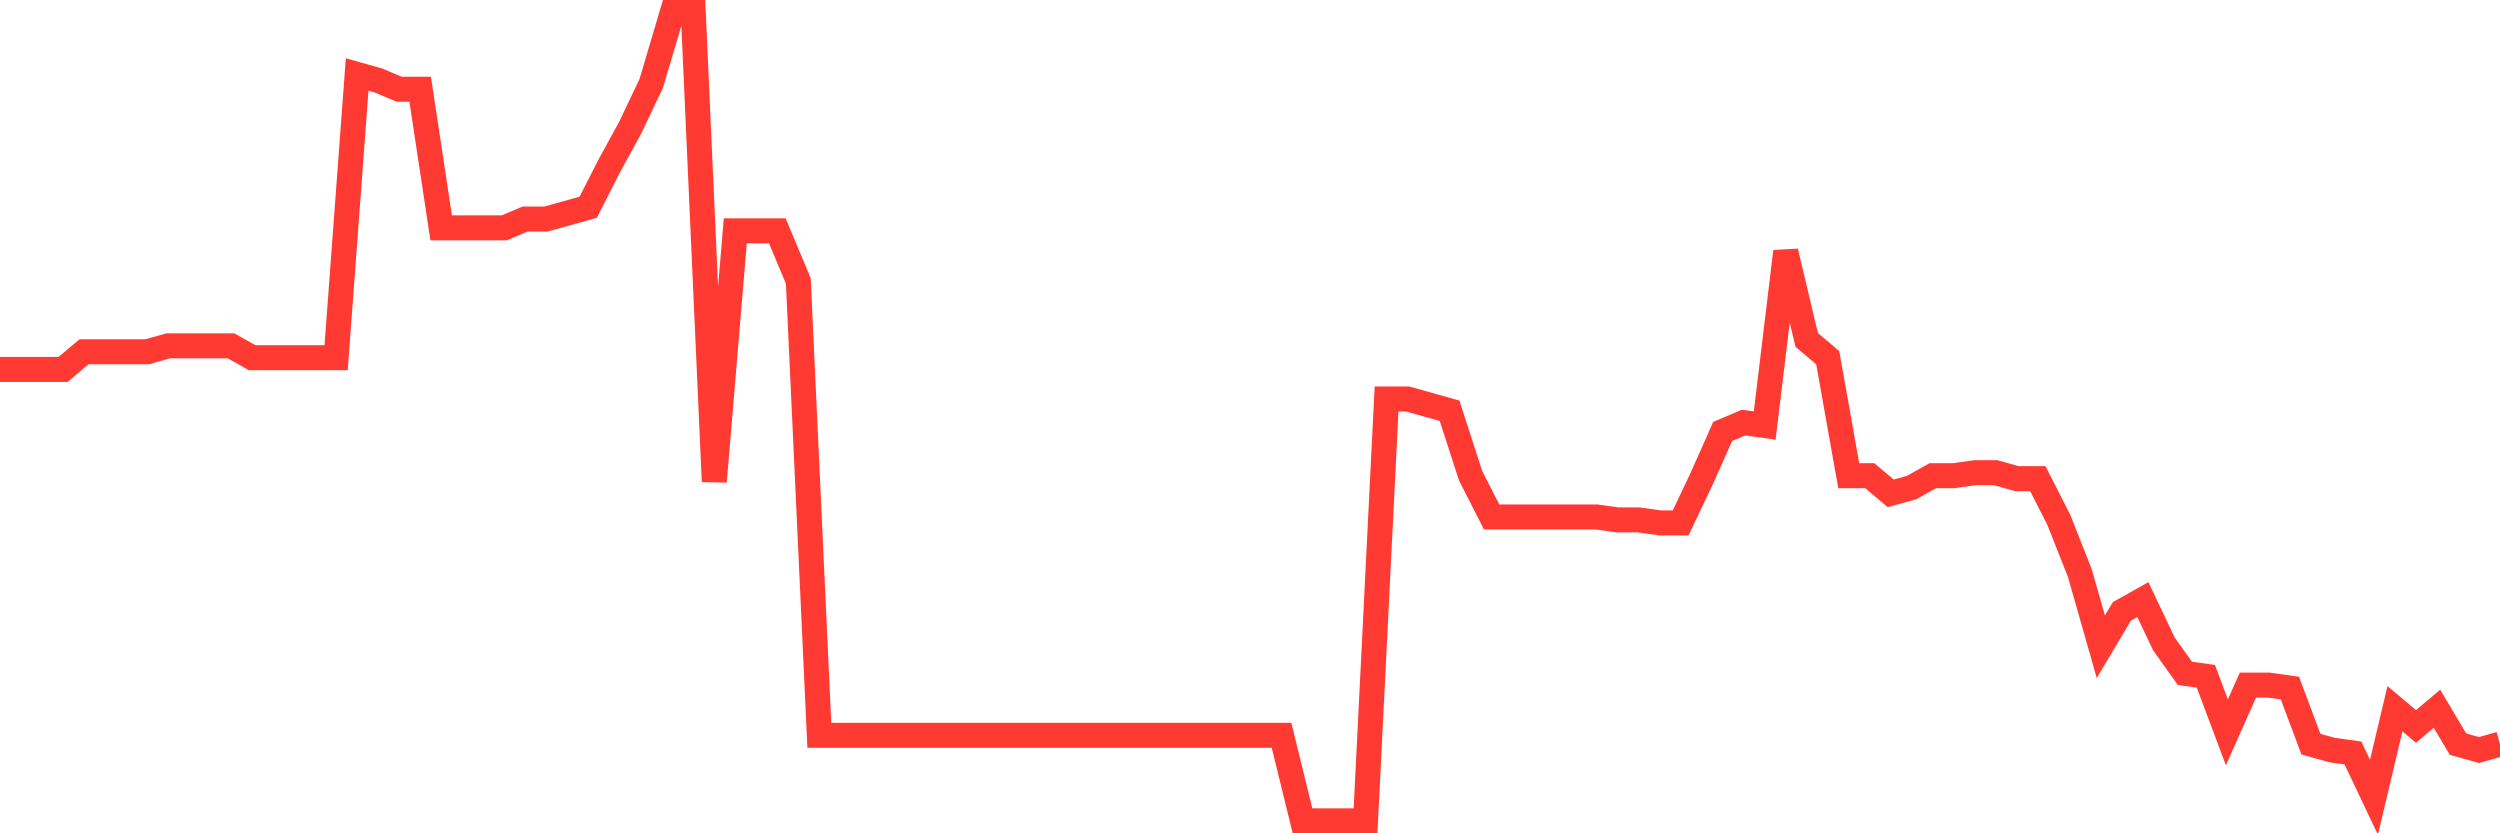 <svg
  xmlns="http://www.w3.org/2000/svg"
  xmlns:xlink="http://www.w3.org/1999/xlink"
  width="120"
  height="40"
  viewBox="0 0 120 40"
  preserveAspectRatio="none"
>
  <polyline
    points="0,17.734 1.008,17.734 2.017,17.734 3.025,17.734 4.034,16.885 5.042,16.885 6.05,16.885 7.059,16.885 8.067,16.601 9.076,16.601 10.084,16.601 11.092,16.601 12.101,17.168 13.109,17.168 14.118,17.168 15.126,17.168 16.134,17.168 17.143,3.574 18.151,3.857 19.16,4.282 20.168,4.282 21.176,10.937 22.185,10.937 23.193,10.937 24.202,10.937 25.21,10.512 26.218,10.512 27.227,10.229 28.235,9.946 29.244,7.964 30.252,6.123 31.261,3.999 32.269,0.6 33.277,0.6 34.286,23.115 35.294,11.079 36.303,11.079 37.311,11.079 38.319,13.486 39.328,35.293 40.336,35.293 41.345,35.293 42.353,35.293 43.361,35.293 44.37,35.293 45.378,35.293 46.387,35.293 47.395,35.293 48.403,35.293 49.412,35.293 50.42,35.293 51.429,35.293 52.437,35.293 53.445,35.293 54.454,35.293 55.462,35.293 56.471,35.293 57.479,35.293 58.487,35.293 59.496,35.293 60.504,35.293 61.513,35.293 62.521,39.4 63.529,39.4 64.538,39.4 65.546,39.4 66.555,19.15 67.563,19.15 68.571,19.434 69.58,19.717 70.588,22.832 71.597,24.815 72.605,24.815 73.613,24.815 74.622,24.815 75.63,24.815 76.639,24.815 77.647,24.956 78.655,24.956 79.664,25.098 80.672,25.098 81.681,22.974 82.689,20.708 83.697,20.283 84.706,20.425 85.714,12.07 86.723,16.318 87.731,17.168 88.739,22.832 89.748,22.832 90.756,23.682 91.765,23.399 92.773,22.832 93.782,22.832 94.79,22.691 95.798,22.691 96.807,22.974 97.815,22.974 98.824,24.956 99.832,27.505 100.84,31.045 101.849,29.346 102.857,28.78 103.866,30.904 104.874,32.32 105.882,32.461 106.891,35.152 107.899,32.886 108.908,32.886 109.916,33.028 110.924,35.718 111.933,36.001 112.941,36.143 113.95,38.267 114.958,34.019 115.966,34.869 116.975,34.019 117.983,35.718 118.992,36.001 120,35.718"
    fill="none"
    stroke="#ff3a33"
    stroke-width="1.2"
  >
  </polyline>
</svg>